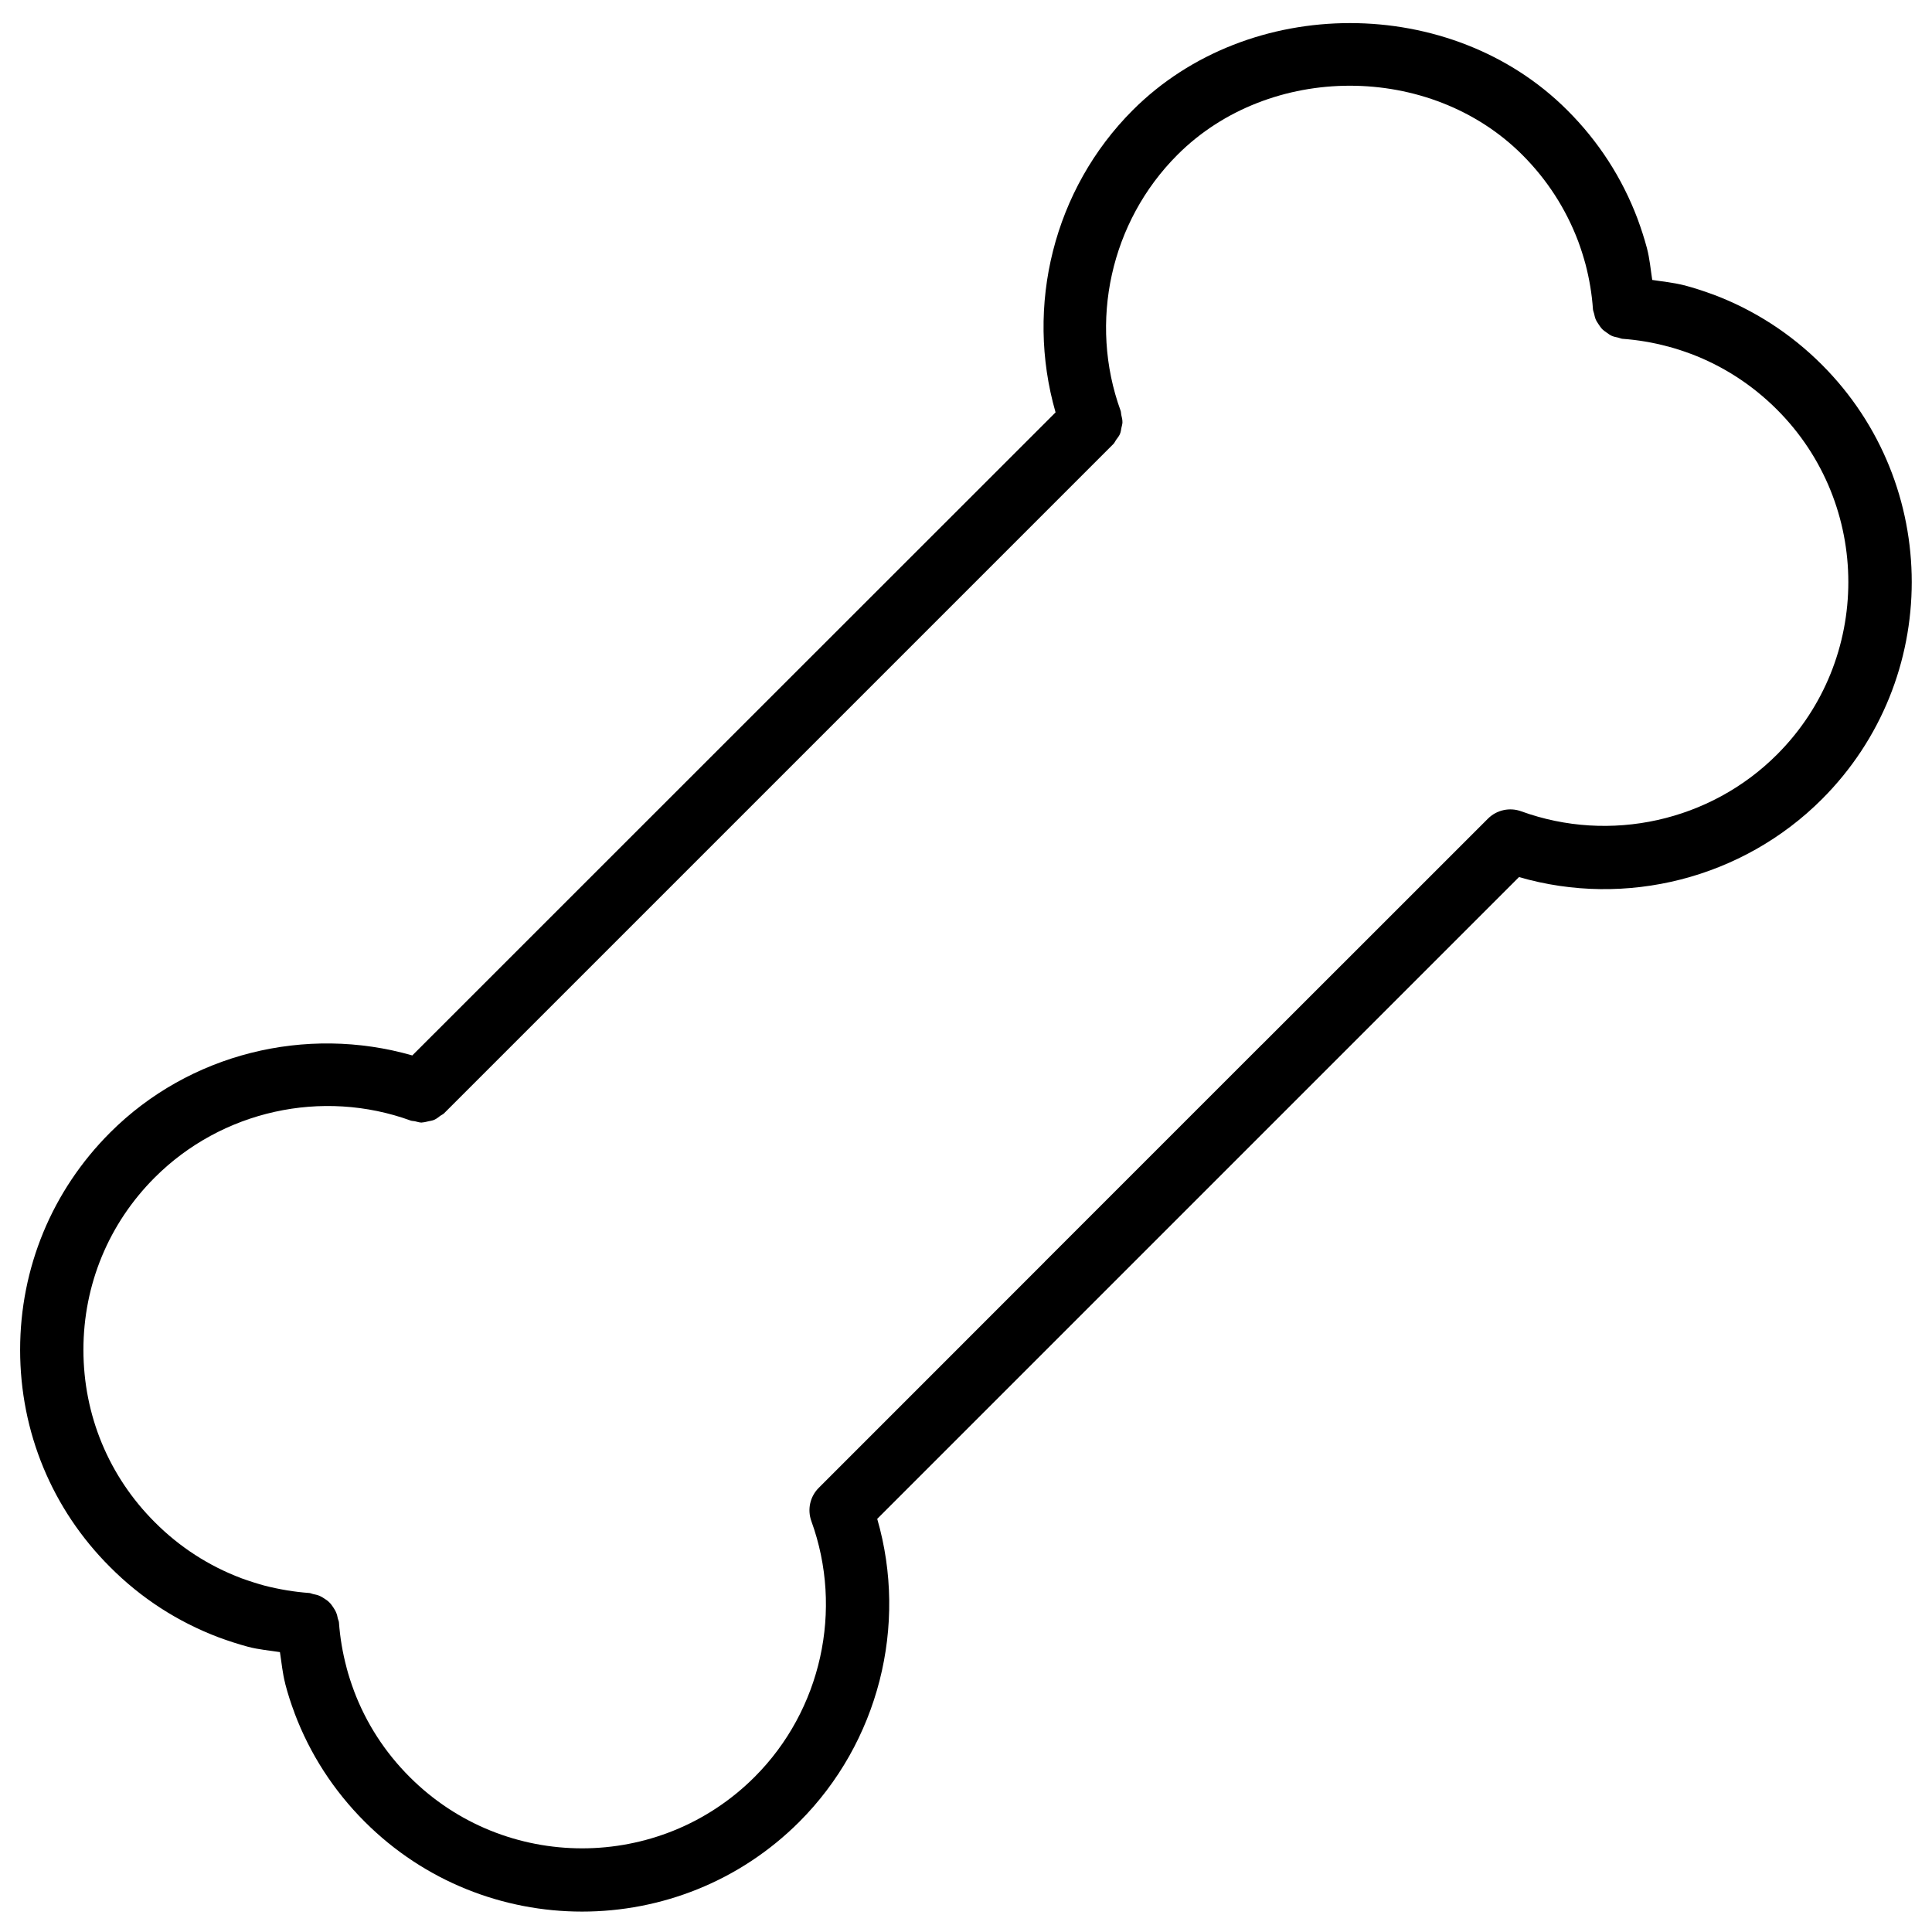 <?xml version="1.0" encoding="UTF-8"?>
<!-- Uploaded to: SVG Repo, www.svgrepo.com, Generator: SVG Repo Mixer Tools -->
<svg fill="#000000" width="800px" height="800px" version="1.1" viewBox="144 144 512 512" xmlns="http://www.w3.org/2000/svg">
 <path d="m626.84 240.67c-8.27-8.27-17.988-14.547-28.82-18.621h-0.02-0.02c-2.519-0.945-5.082-1.762-7.66-2.457h-0.02-0.02-0.02-0.043c-2.688-0.715-5.562-0.965-8.355-1.406-0.441-2.812-0.672-5.648-1.406-8.418 0-0.02-0.02-0.02-0.02-0.043v-0.043c-0.691-2.562-1.512-5.102-2.434-7.598 0 0 0-0.02-0.02-0.02v-0.043c-4.113-10.914-10.391-20.594-18.641-28.82-30.73-30.754-84.367-30.797-115.16 0-20.949 20.973-28.57 51.828-20.445 80.086l-85.242 85.207-85.227 85.207c-28.215-8.102-59.133-0.504-80.086 20.445-15.387 15.387-23.848 35.855-23.848 57.582 0 21.746 8.461 42.215 23.848 57.559 8.23 8.27 17.926 14.527 28.844 18.66h0.043s0.02 0 0.02 0.02c2.519 0.922 5.039 1.742 7.598 2.434h0.062s0.02 0 0.02 0.02c2.769 0.734 5.606 0.965 8.418 1.406 0.441 2.793 0.691 5.668 1.406 8.355v0.02 0.02 0.02c0.672 2.582 1.492 5.164 2.457 7.684v0.02 0.02c4.074 10.832 10.348 20.551 18.621 28.82 15.871 15.871 36.734 23.805 57.582 23.805 20.867 0 41.711-7.934 57.582-23.805 20.992-21.012 28.82-51.996 20.637-80.273l113.76-113.76 0.02-0.02 56.301-56.301c28.297 8.207 59.262 0.379 80.273-20.637 31.738-31.723 31.738-83.363 0.02-115.12zm-11.902 103.28c-17.656 17.676-44.25 23.617-67.805 15.051-3.066-1.113-6.508-0.355-8.816 1.953l-59.953 59.934h-0.02l-57.438 57.438v0.02l-59.934 59.953c-2.309 2.309-3.066 5.731-1.953 8.816 8.543 23.512 2.644 50.129-15.051 67.805-25.191 25.191-66.188 25.234-91.398 0-6.57-6.57-11.547-14.273-14.777-22.859v-0.02c-0.754-2.016-1.406-4.031-1.953-6.086v-0.02-0.02c-1.051-3.926-1.723-7.934-2.016-11.965-0.02-0.355-0.211-0.672-0.293-1.008-0.105-0.566-0.23-1.113-0.461-1.637-0.211-0.504-0.504-0.945-0.797-1.406-0.293-0.418-0.566-0.82-0.945-1.195-0.418-0.441-0.902-0.777-1.406-1.09-0.379-0.25-0.754-0.484-1.176-0.672-0.566-0.25-1.156-0.379-1.785-0.504-0.316-0.062-0.609-0.23-0.945-0.273-4.031-0.293-8.039-0.965-11.965-1.973-2.059-0.566-4.094-1.219-6.109-1.953-8.648-3.273-16.352-8.25-22.902-14.82-12.219-12.195-18.934-28.422-18.934-45.699s6.719-33.504 18.934-45.699c17.695-17.676 44.293-23.617 67.824-15.051 0.355 0.125 0.715 0.082 1.07 0.168 0.609 0.125 1.195 0.355 1.805 0.355 0.082 0 0.148-0.043 0.23-0.043 0.547-0.02 1.027-0.188 1.555-0.293 0.523-0.125 1.051-0.168 1.555-0.398 0.586-0.25 1.09-0.672 1.617-1.07 0.316-0.23 0.691-0.355 0.988-0.652l177.38-177.38c0.316-0.316 0.461-0.734 0.715-1.09 0.355-0.484 0.754-0.945 0.988-1.492 0.25-0.547 0.316-1.133 0.418-1.699 0.105-0.484 0.25-0.922 0.273-1.406 0.02-0.691-0.148-1.363-0.316-2.059-0.082-0.355-0.043-0.691-0.168-1.051-8.543-23.512-2.644-50.129 15.051-67.824 24.395-24.414 66.965-24.434 91.398 0 6.527 6.527 11.523 14.234 14.801 22.883 0.754 2.016 1.387 4.051 1.953 6.109 1.027 3.926 1.699 7.934 1.973 11.965 0.043 0.418 0.23 0.777 0.316 1.176 0.105 0.461 0.188 0.902 0.355 1.344 0.23 0.547 0.523 1.008 0.859 1.492 0.273 0.398 0.523 0.797 0.859 1.156 0.379 0.398 0.84 0.691 1.301 1.027 0.418 0.293 0.797 0.586 1.258 0.797 0.547 0.25 1.113 0.355 1.723 0.484 0.379 0.082 0.715 0.273 1.113 0.316 4.031 0.293 8.062 0.965 11.965 2.016h0.02 0.02c2.059 0.547 4.074 1.195 6.086 1.953h0.02c8.586 3.234 16.27 8.207 22.859 14.777 25.223 25.211 25.223 66.227 0.035 91.418z"/>
</svg>